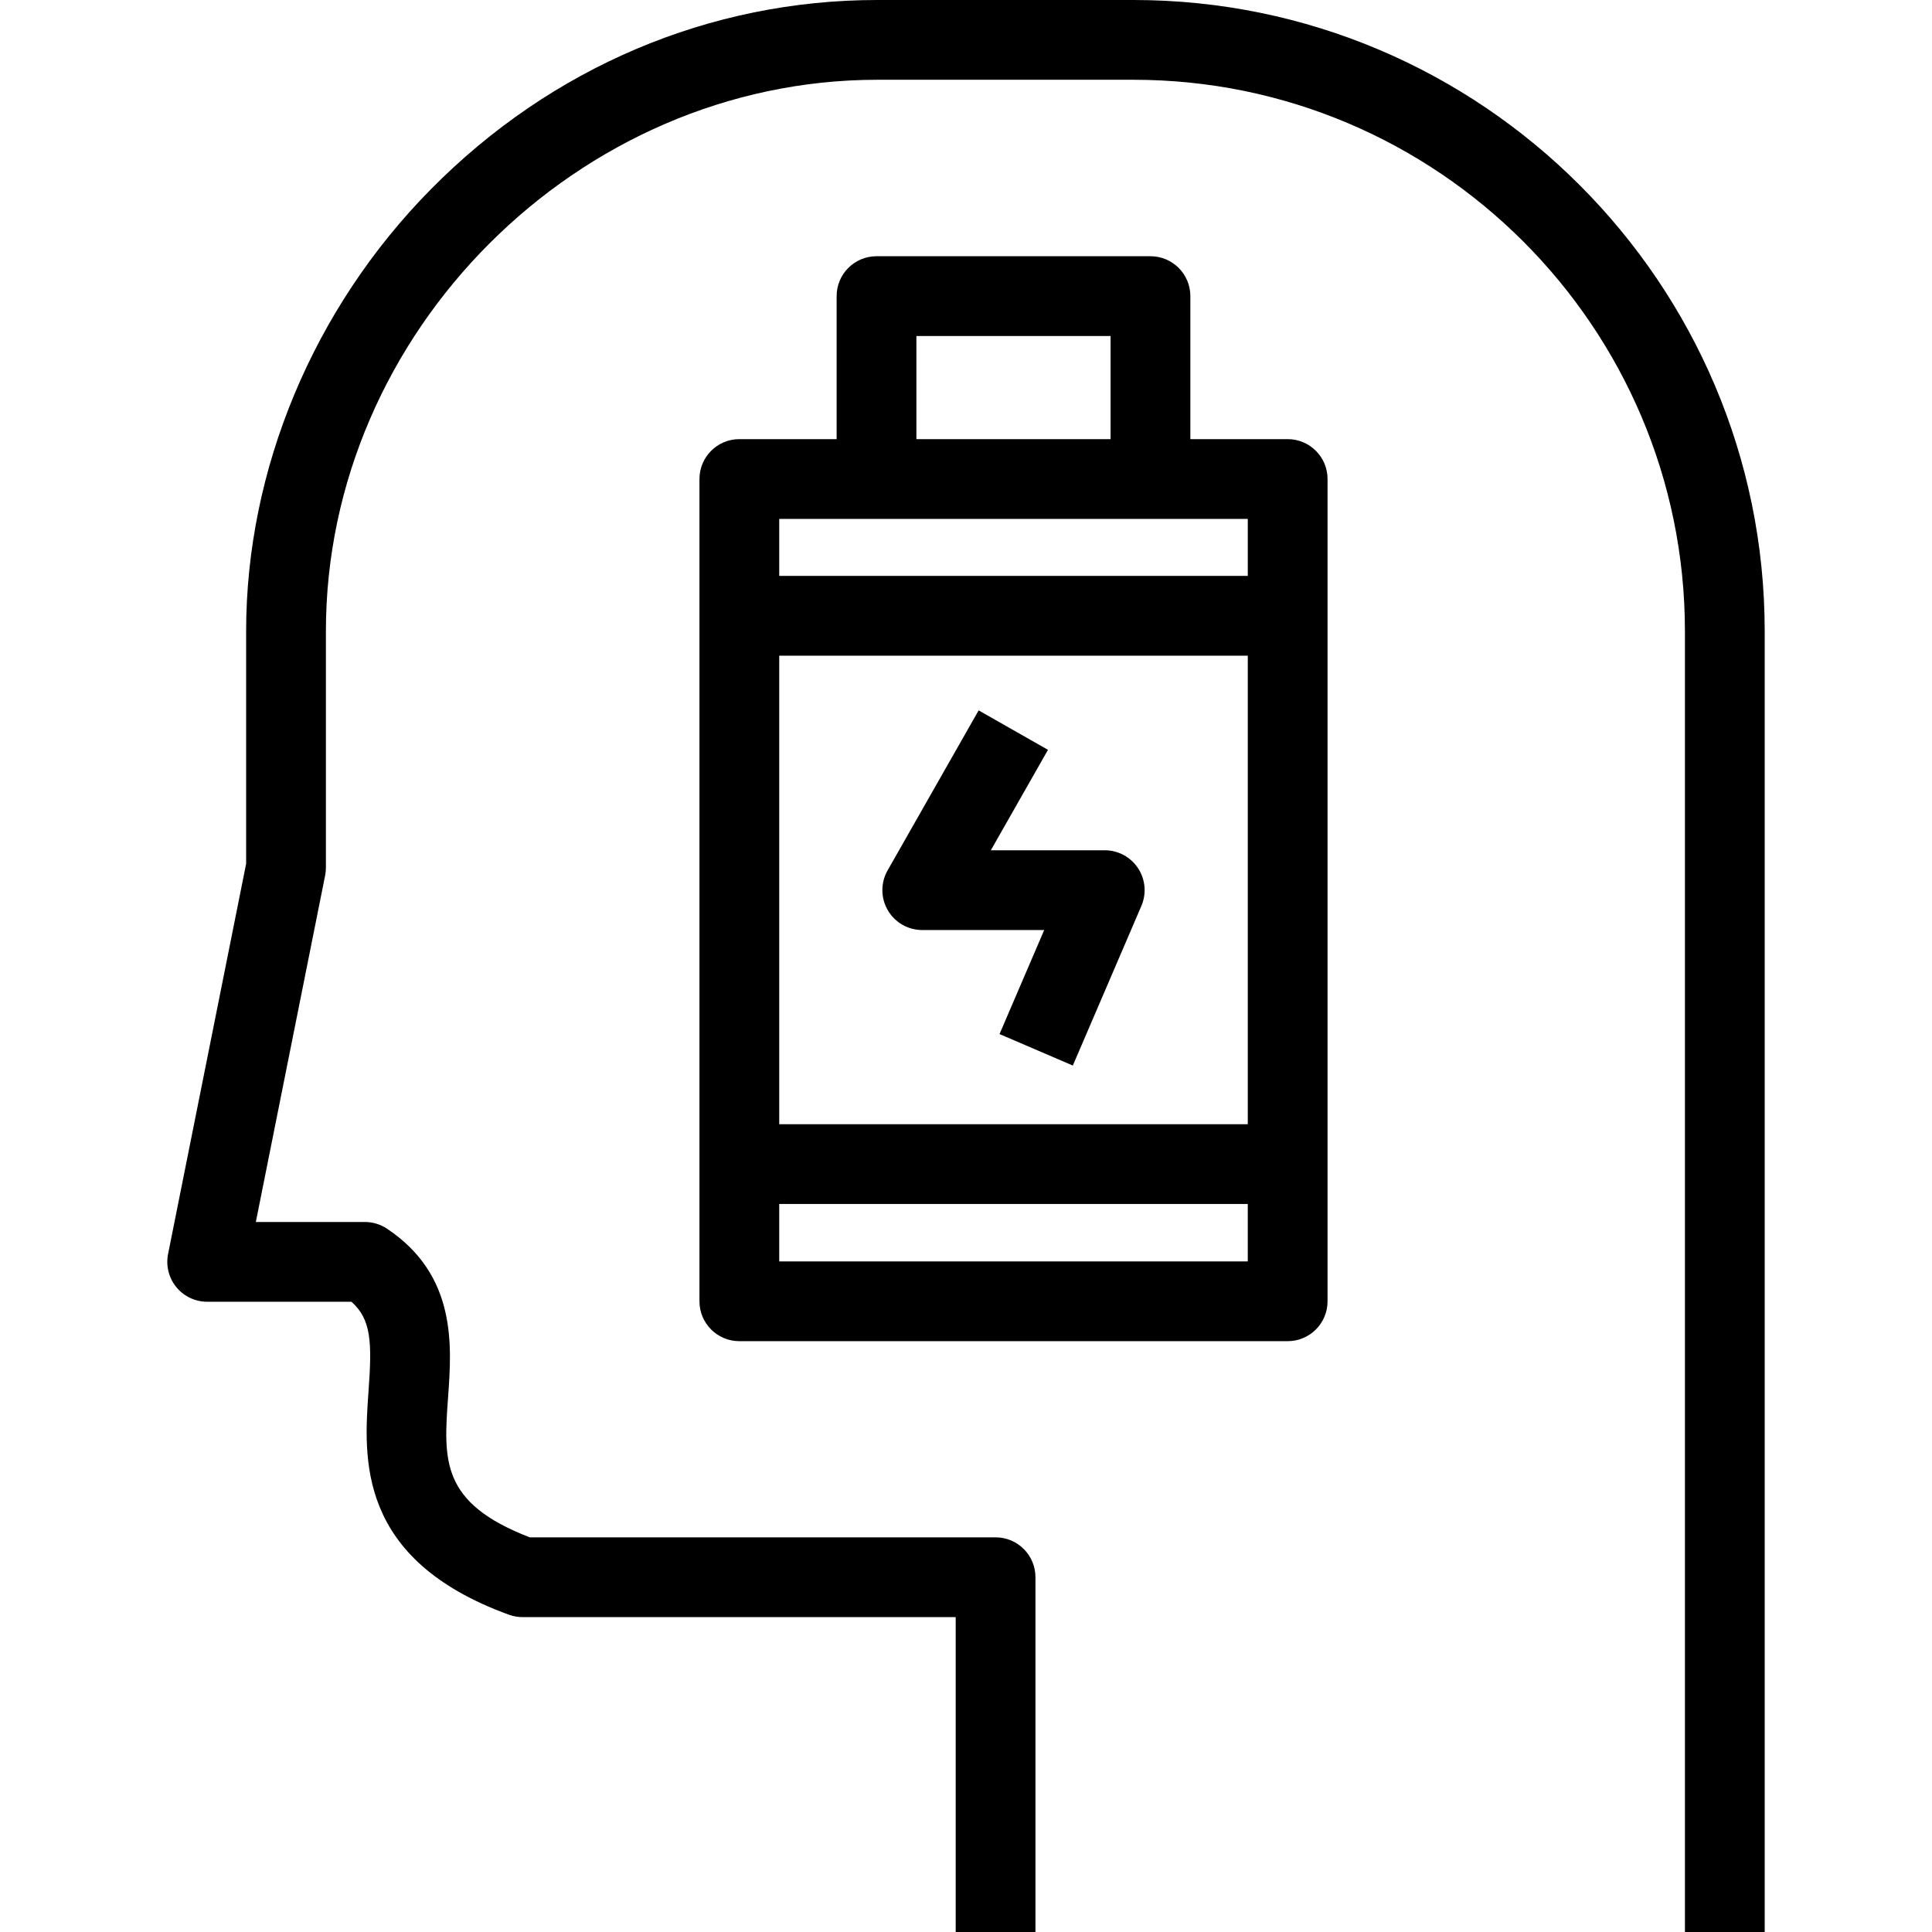 <?xml version="1.0" encoding="iso-8859-1"?>
<!-- Generator: Adobe Illustrator 19.0.0, SVG Export Plug-In . SVG Version: 6.00 Build 0)  -->
<svg version="1.1" id="Layer_1" xmlns="http://www.w3.org/2000/svg" xmlns:xlink="http://www.w3.org/1999/xlink" x="0px" y="0px"
	 viewBox="0 0 484.39 484.39" style="enable-background:new 0 0 484.39 484.39;" xml:space="preserve">
<g>
	<g>
		<g>
			<path d="M284.198,0h-64.24c-41.968,0-81.717,16.851-111.926,47.448c-29.438,29.817-46.321,70.201-46.321,110.798v58.309
				l-19.572,97.859c-0.588,2.938,0.173,5.984,2.072,8.301c1.899,2.317,4.737,3.66,7.733,3.66h36.179
				c5.012,4.478,5.149,10.266,4.279,22.371c-1.208,16.802-3.035,42.192,35.19,56.092c1.095,0.398,2.252,0.602,3.417,0.602h108.598
				v78.948h20V395.44c0-5.523-4.477-10-10-10H132.819c-22.384-8.631-21.616-19.298-20.468-35.259
				c0.924-12.85,2.19-30.448-15.327-42.126c-1.643-1.095-3.573-1.68-5.547-1.68H64.143l17.374-86.87
				c0.129-0.646,0.194-1.302,0.194-1.961v-59.299C81.711,83.309,145.02,20,219.958,20h64.24
				c76.229,0,138.247,62.017,138.247,138.247V484.39h20V158.247C442.445,70.989,371.455,0,284.198,0z"/>
			<path d="M322.843,110.099h-24.398V74.24c0-5.523-4.477-10-10-10H219.76c-5.523,0-10,4.477-10,10v35.859h-24.393
				c-5.523,0-10,4.477-10,10v206.16c0,5.523,4.477,10,10,10h137.475c5.523,0,10-4.477,10-10v-206.16
				C332.843,114.576,328.366,110.099,322.843,110.099z M229.76,84.24h48.685v25.859H229.76V84.24z M312.842,316.259H195.367v-14.398
				h117.475V316.259z M312.843,281.862H195.367V164.391h117.476V281.862z M312.843,144.391H195.367v-14.292h117.476V144.391z"/>
			<path d="M231.226,233.178h30.576l-11.201,26.084l18.377,7.892l17.19-40.029c1.327-3.09,1.012-6.64-0.838-9.448
				c-1.85-2.808-4.988-4.498-8.351-4.498h-28.558l14.327-25.181l-17.383-9.891l-22.831,40.126c-1.761,3.094-1.743,6.893,0.047,9.972
				C224.371,231.284,227.664,233.178,231.226,233.178z"/>
		</g>
	</g>
</g>
<g>
</g>
<g>
</g>
<g>
</g>
<g>
</g>
<g>
</g>
<g>
</g>
<g>
</g>
<g>
</g>
<g>
</g>
<g>
</g>
<g>
</g>
<g>
</g>
<g>
</g>
<g>
</g>
<g>
</g>
</svg>
